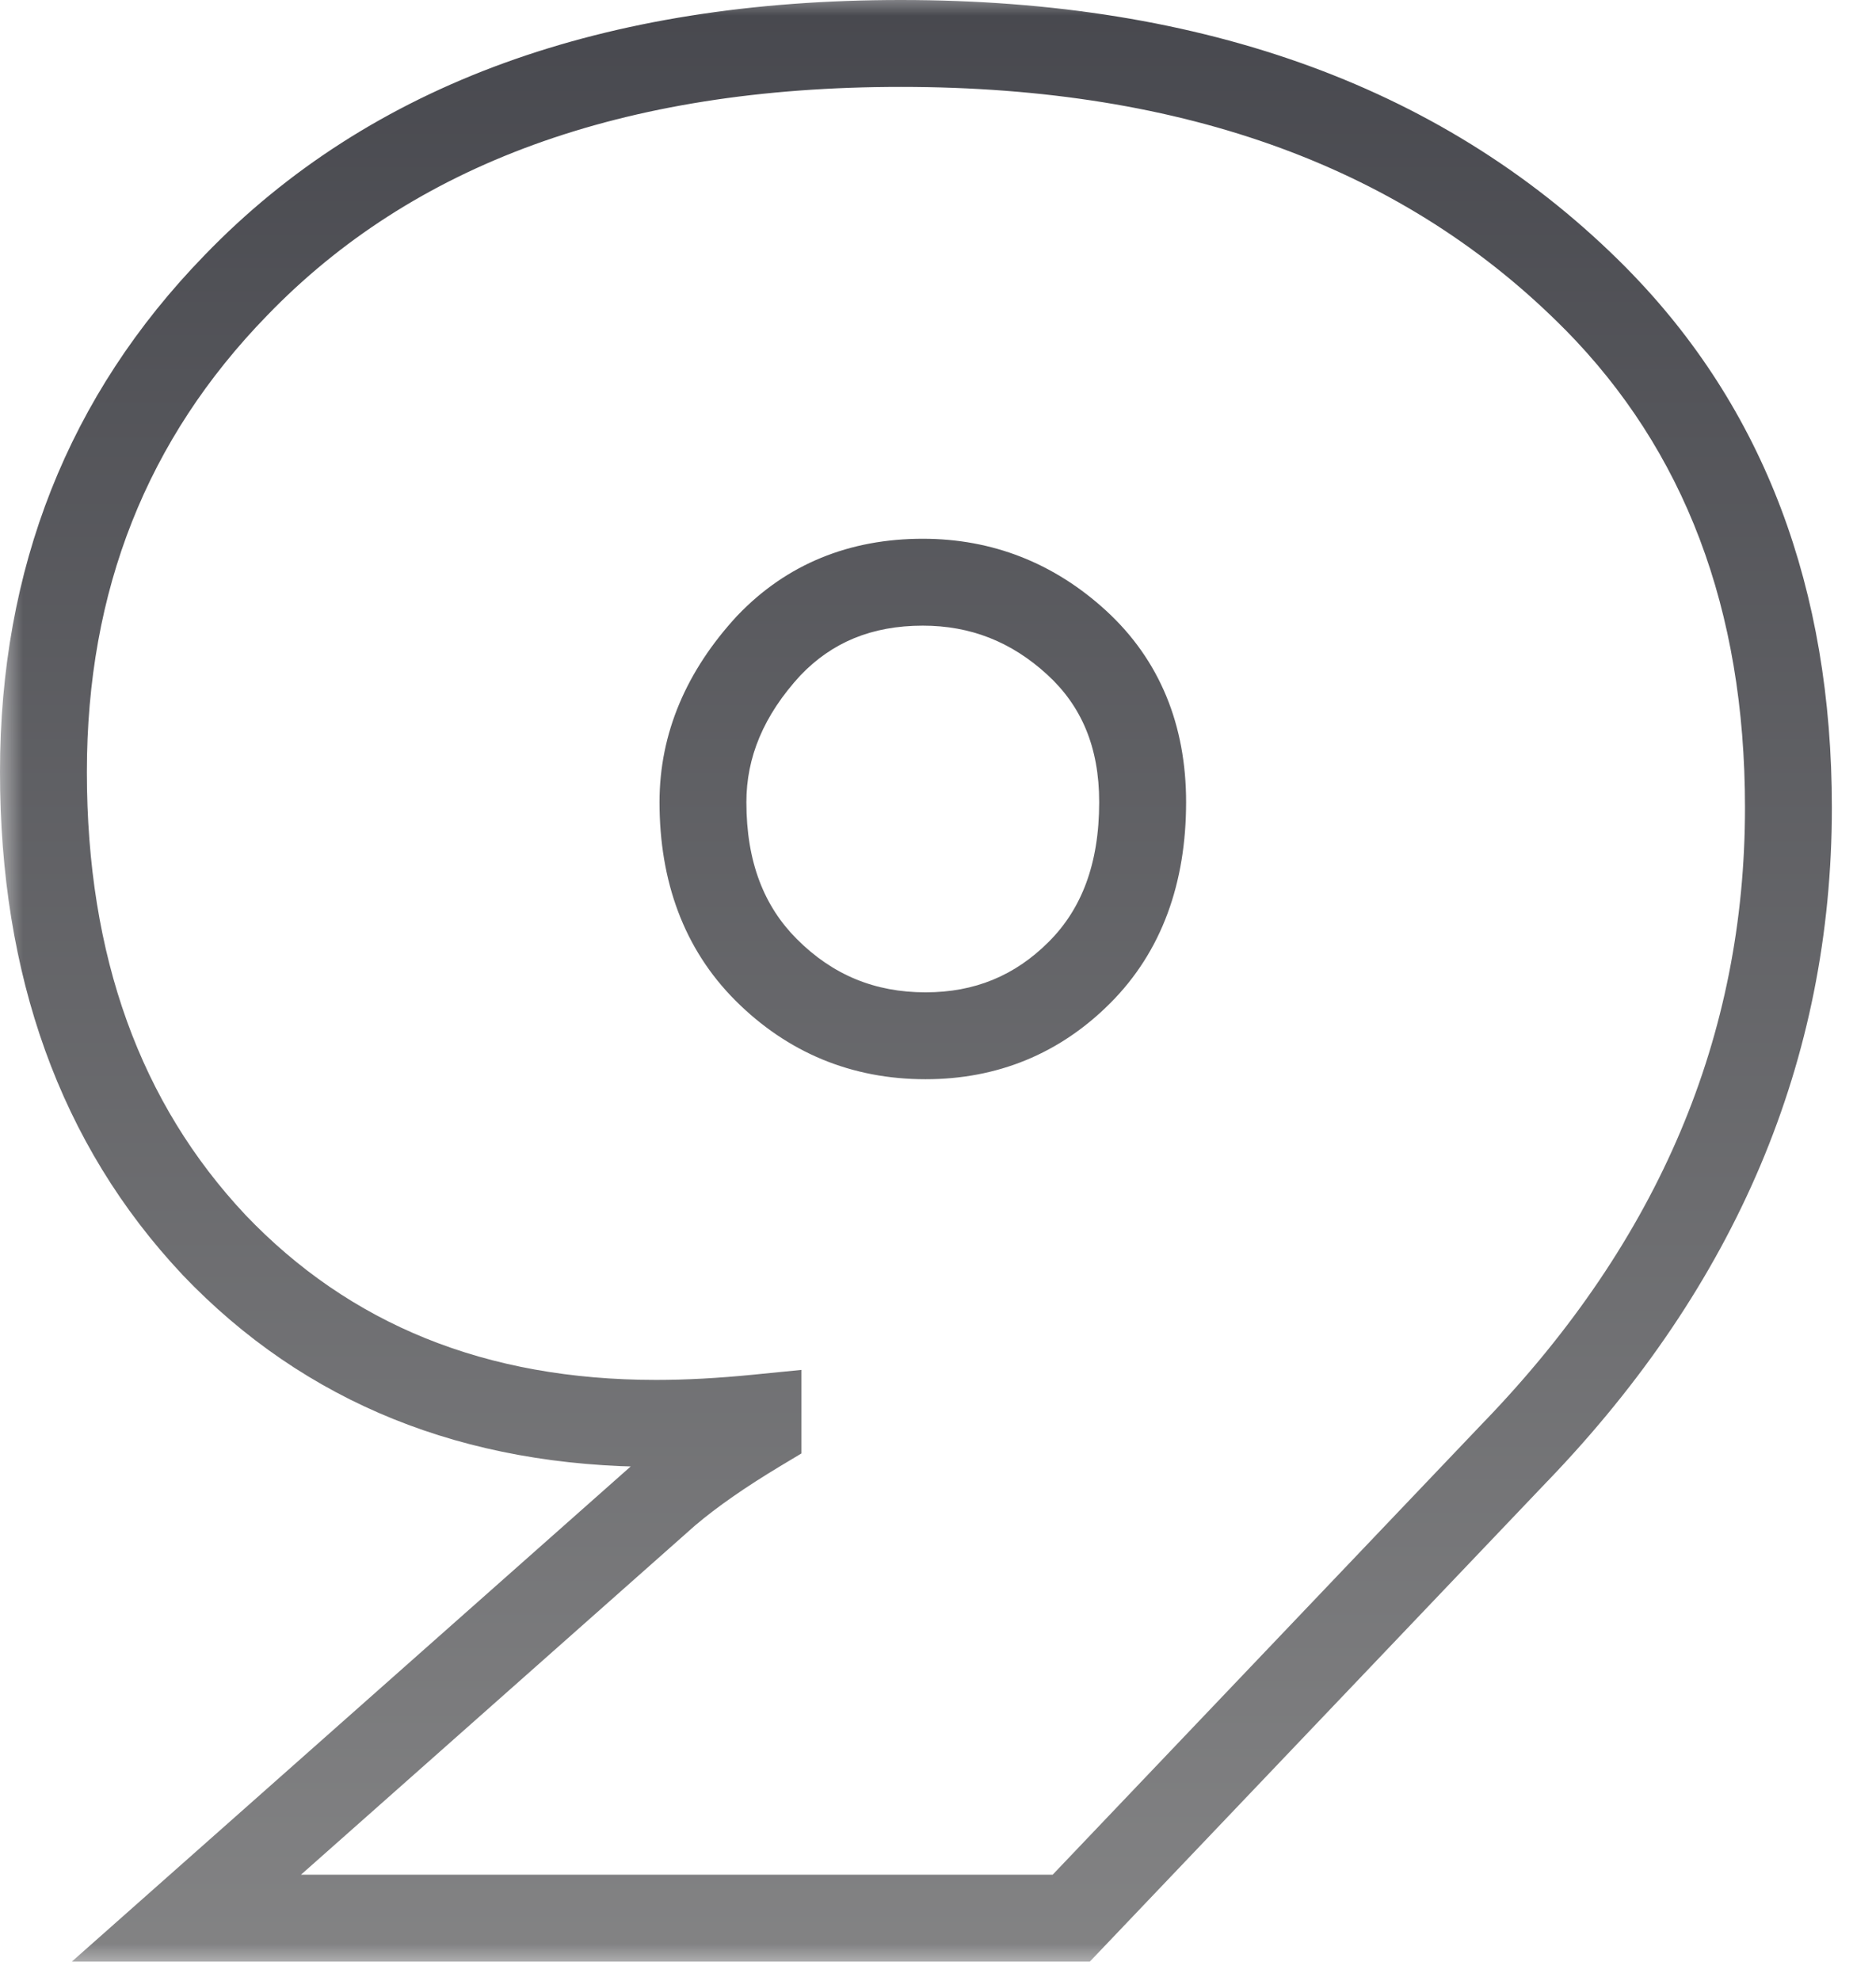 <svg width="36" height="38" viewBox="0 0 36 38" fill="none" xmlns="http://www.w3.org/2000/svg">
<mask id="path-1-outside-1_9418_13854" maskUnits="userSpaceOnUse" x="-0.064" y="-0.203" width="36" height="38" fill="black">
<rect fill="white" x="-0.064" y="-0.203" width="36" height="38"/>
<path d="M20.556 36.797H3.576L12.804 28.623C13.261 28.237 13.841 27.832 14.544 27.41V27.2C13.841 27.27 13.191 27.305 12.593 27.305C9.113 27.305 6.283 26.162 4.103 23.877C1.924 21.557 0.834 18.534 0.834 14.807C0.834 11.116 2.064 8.005 4.525 5.474C7.513 2.38 11.767 0.833 17.287 0.833C22.947 0.833 27.394 2.468 30.628 5.737C33.089 8.233 34.319 11.485 34.319 15.493C34.319 20.098 32.579 24.211 29.099 27.832L20.556 36.797ZM13.49 15.387C13.49 16.723 13.894 17.796 14.703 18.604C15.546 19.448 16.566 19.87 17.761 19.87C18.921 19.87 19.906 19.465 20.714 18.657C21.523 17.848 21.927 16.758 21.927 15.387C21.927 14.122 21.505 13.102 20.661 12.329C19.818 11.556 18.833 11.169 17.708 11.169C16.513 11.169 15.529 11.573 14.755 12.382C13.912 13.296 13.49 14.298 13.49 15.387Z"/>
</mask>
<path d="M20.556 36.797V37.63H20.913L21.159 37.372L20.556 36.797ZM3.576 36.797L3.023 36.173L1.378 37.63H3.576V36.797ZM12.804 28.623L12.266 27.987L12.259 27.993L12.252 27.999L12.804 28.623ZM14.544 27.41L14.973 28.125L15.378 27.882V27.41H14.544ZM14.544 27.2H15.378V26.279L14.461 26.37L14.544 27.2ZM4.103 23.877L3.496 24.448L3.5 24.453L4.103 23.877ZM4.525 5.474L5.123 6.055L5.125 6.053L4.525 5.474ZM30.628 5.737L31.221 5.152L31.221 5.151L30.628 5.737ZM29.099 27.832L28.498 27.255L28.495 27.257L29.099 27.832ZM14.703 18.604L15.292 18.015L15.292 18.015L14.703 18.604ZM20.661 12.329L20.098 12.943L20.098 12.943L20.661 12.329ZM14.755 12.382L14.153 11.806L14.148 11.811L14.143 11.816L14.755 12.382ZM20.556 36.797V35.963H3.576V36.797V37.63H20.556V36.797ZM3.576 36.797L4.129 37.421L13.357 29.247L12.804 28.623L12.252 27.999L3.023 36.173L3.576 36.797ZM12.804 28.623L13.343 29.26C13.755 28.91 14.296 28.532 14.973 28.125L14.544 27.41L14.116 26.696C13.387 27.133 12.767 27.563 12.266 27.987L12.804 28.623ZM14.544 27.41H15.378V27.2H14.544H13.711V27.41H14.544ZM14.544 27.2L14.461 26.37C13.781 26.438 13.159 26.471 12.593 26.471V27.305V28.139C13.223 28.139 13.902 28.102 14.627 28.029L14.544 27.2ZM12.593 27.305V26.471C9.315 26.471 6.712 25.404 4.706 23.302L4.103 23.877L3.5 24.453C5.854 26.92 8.911 28.139 12.593 28.139V27.305ZM4.103 23.877L4.711 23.307C2.701 21.167 1.667 18.36 1.667 14.807H0.834H0C0 18.707 1.147 21.947 3.496 24.448L4.103 23.877ZM0.834 14.807H1.667C1.667 11.322 2.821 8.423 5.123 6.055L4.525 5.474L3.928 4.893C1.308 7.587 0 10.91 0 14.807H0.834ZM4.525 5.474L5.125 6.053C7.914 3.164 11.926 1.667 17.287 1.667V0.833V-0C11.608 -0 7.112 1.595 3.926 4.895L4.525 5.474ZM17.287 0.833V1.667C22.779 1.667 26.992 3.247 30.035 6.324L30.628 5.737L31.221 5.151C27.795 1.688 23.114 -0 17.287 -0V0.833ZM30.628 5.737L30.034 6.322C32.319 8.64 33.486 11.67 33.486 15.493H34.319H35.153C35.153 11.3 33.858 7.827 31.221 5.152L30.628 5.737ZM34.319 15.493H33.486C33.486 19.862 31.844 23.774 28.498 27.255L29.099 27.832L29.7 28.41C33.314 24.649 35.153 20.334 35.153 15.493H34.319ZM29.099 27.832L28.495 27.257L19.953 36.222L20.556 36.797L21.159 37.372L29.702 28.407L29.099 27.832ZM13.49 15.387H12.656C12.656 16.904 13.122 18.202 14.113 19.194L14.703 18.604L15.292 18.015C14.666 17.389 14.323 16.542 14.323 15.387H13.49ZM14.703 18.604L14.113 19.194C15.114 20.194 16.345 20.703 17.761 20.703V19.87V19.036C16.787 19.036 15.979 18.702 15.292 18.015L14.703 18.604ZM17.761 19.87V20.703C19.139 20.703 20.336 20.214 21.303 19.246L20.714 18.657L20.125 18.067C19.475 18.717 18.704 19.036 17.761 19.036V19.87ZM20.714 18.657L21.303 19.246C22.299 18.251 22.761 16.932 22.761 15.387H21.927H21.093C21.093 16.584 20.747 17.446 20.125 18.067L20.714 18.657ZM21.927 15.387H22.761C22.761 13.916 22.26 12.663 21.225 11.714L20.661 12.329L20.098 12.943C20.75 13.541 21.093 14.328 21.093 15.387H21.927ZM20.661 12.329L21.225 11.714C20.23 10.803 19.046 10.335 17.708 10.335V11.169V12.002C18.621 12.002 19.405 12.308 20.098 12.943L20.661 12.329ZM17.708 11.169V10.335C16.303 10.335 15.095 10.82 14.153 11.806L14.755 12.382L15.358 12.958C15.962 12.326 16.723 12.002 17.708 12.002V11.169ZM14.755 12.382L14.143 11.816C13.179 12.861 12.656 14.058 12.656 15.387H13.49H14.323C14.323 14.537 14.645 13.73 15.368 12.947L14.755 12.382Z" fill="url(#paint0_linear_9418_13854)" mask="url(#path-1-outside-1_9418_13854)"/>
<defs>
<linearGradient id="paint0_linear_9418_13854" x1="17.936" y1="-15.203" x2="17.936" y2="46.797" gradientUnits="userSpaceOnUse">
<stop stop-color="#303139"/>
<stop offset="1" stop-color="#919191"/>
</linearGradient>
</defs>
</svg>
